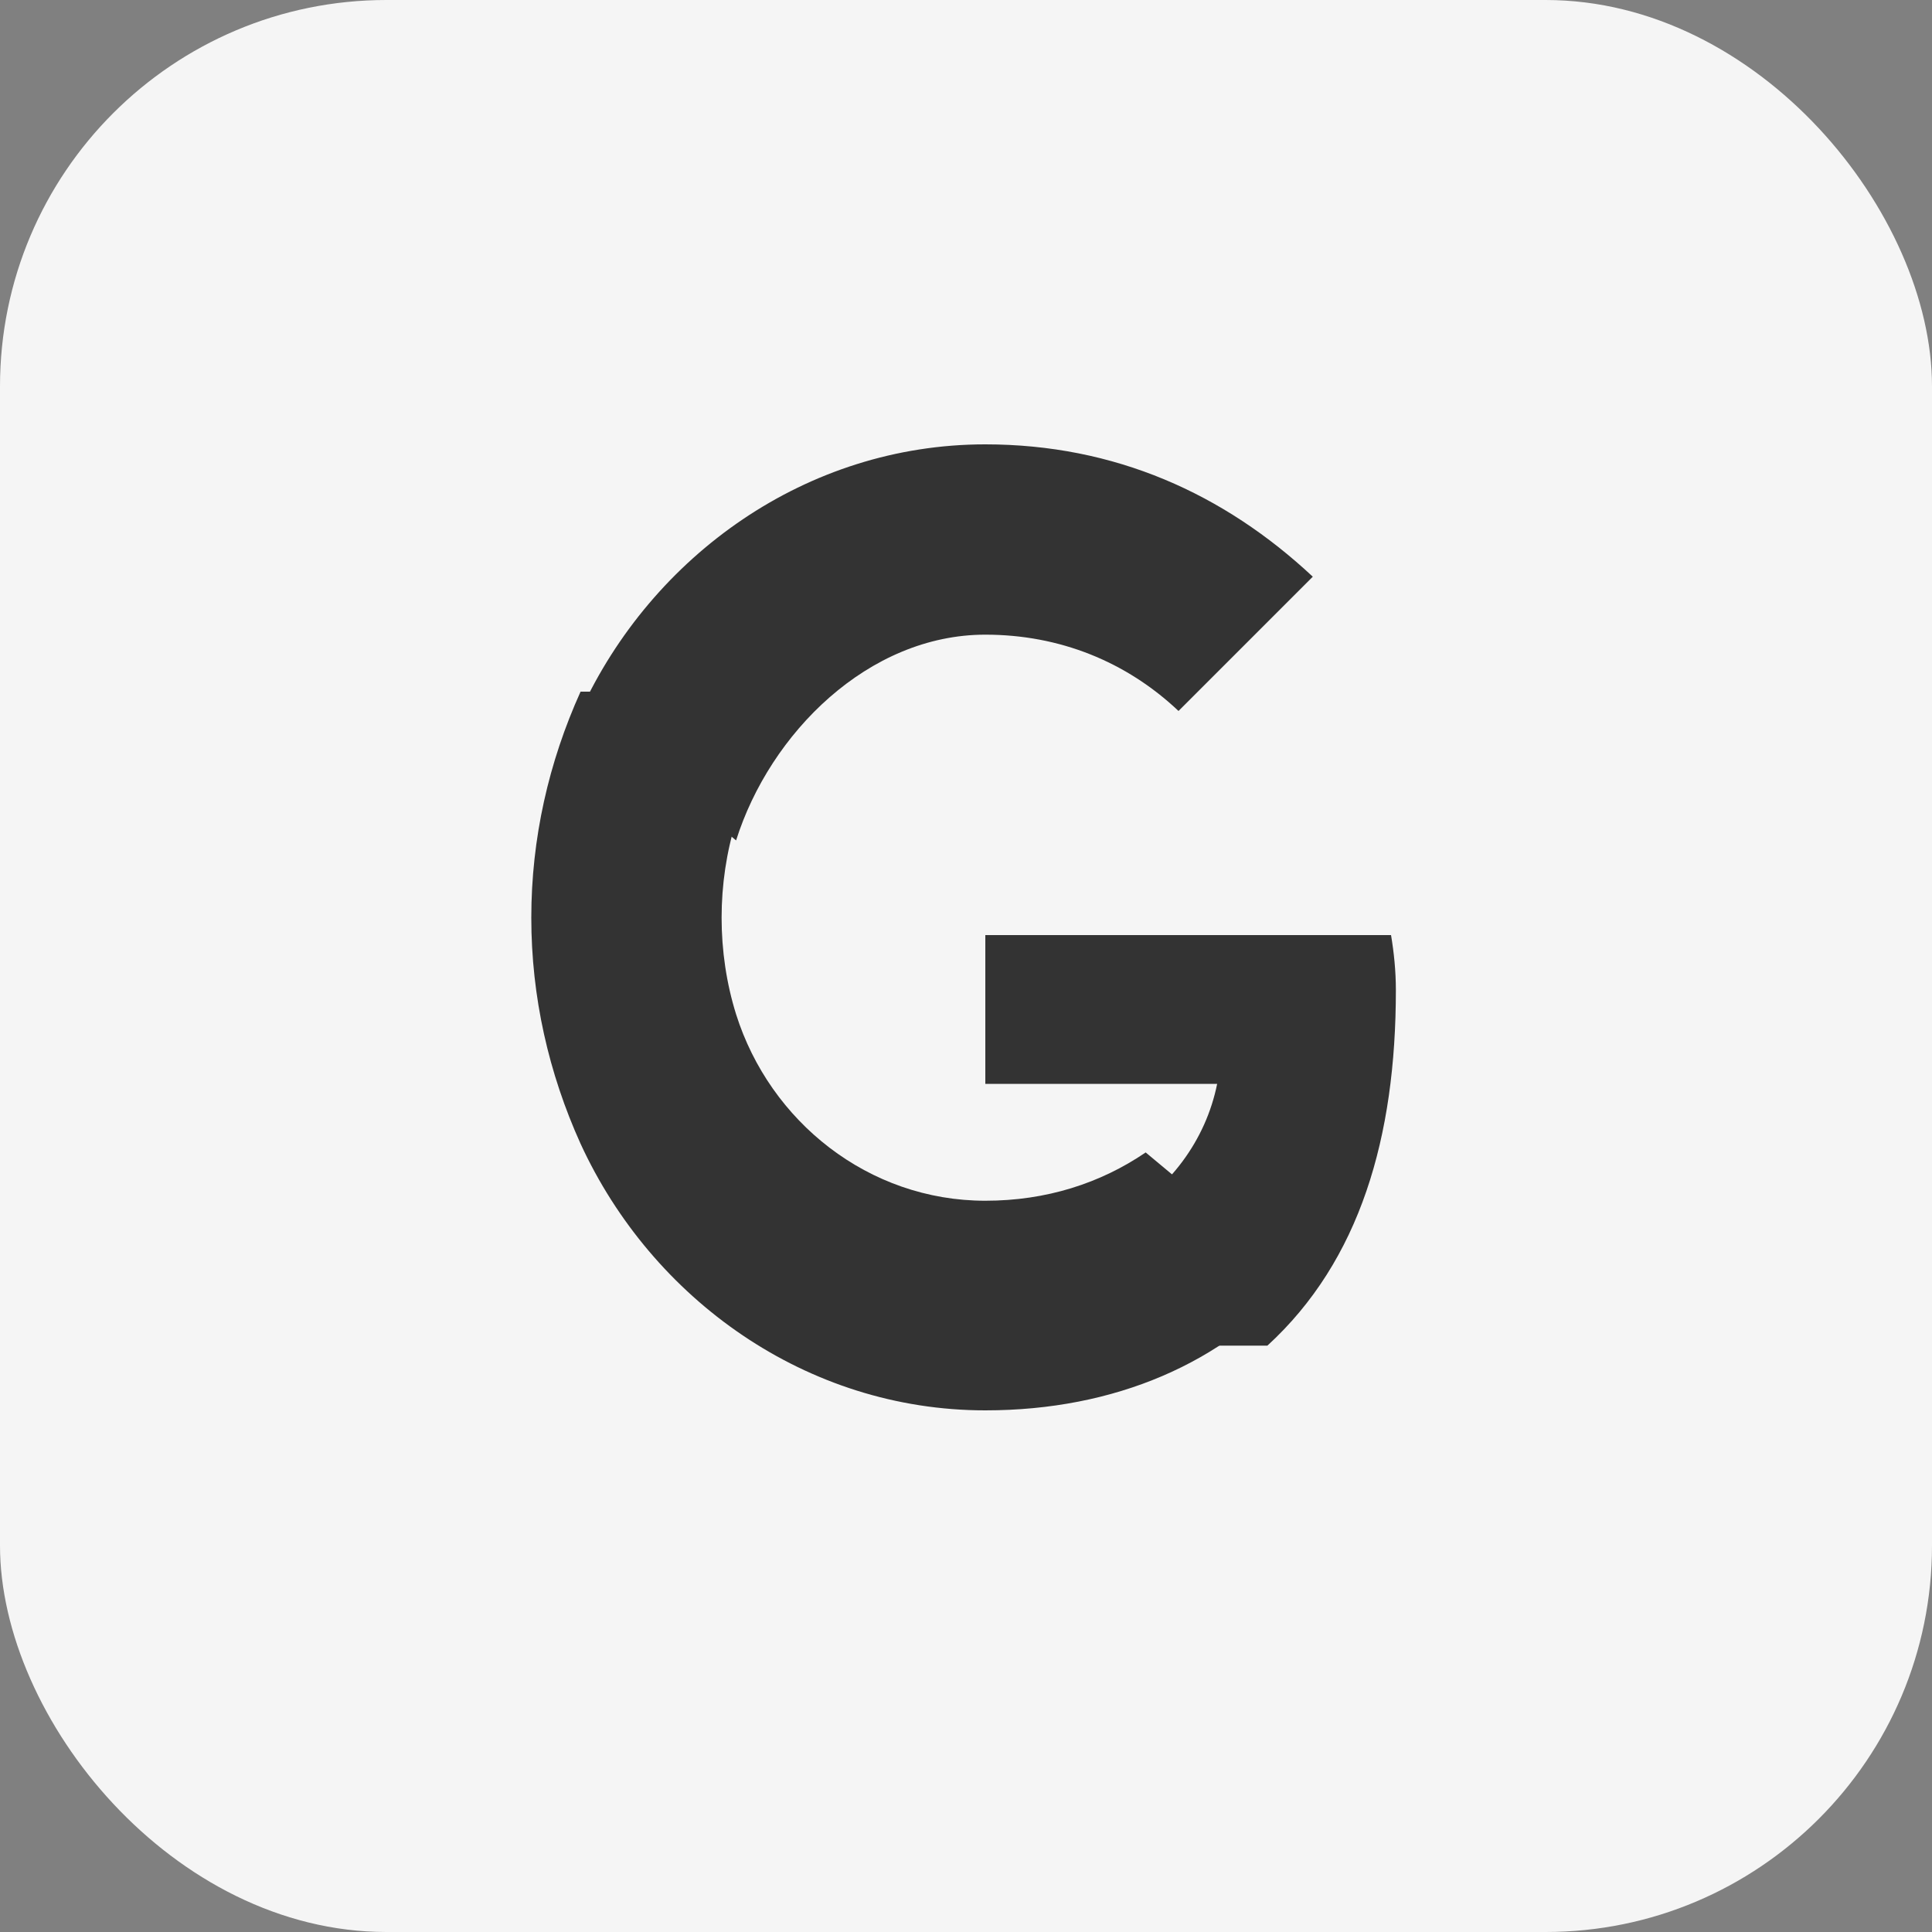 <svg width="100" height="100" viewBox="0 0 100 100" fill="none" xmlns="http://www.w3.org/2000/svg">
  <rect x="0" y="0" width="100" height="100" fill="#808080" stroke="none"/>
  <rect width="100" height="100" rx="20" fill="#F5F5F5"/>
  <path d="M72.25 51.25C72.25 50.25 72.15 49.3 72 48.4H51V56.1H63C62.4 59.05 60.55 61.5 57.8 63.15V69.65H65.6C70.4 65.25 72.25 58.85 72.25 51.25Z" fill="#333"/>
  <path d="M51 73C57.7 73 63.35 70.55 67.1 66.15L59.3 59.65C56.95 61.25 54.15 62.15 51 62.15C44.95 62.15 39.85 58.05 38.1 52.5H30.05V59.2C33.75 67.25 41.75 73 51 73Z" fill="#333"/>
  <path d="M38.1 52.5C37.6 50.9 37.35 49.2 37.35 47.5C37.35 45.8 37.6 44.1 38.1 42.5V35.8H30.05C28.4 39.45 27.5 43.4 27.5 47.5C27.5 51.6 28.4 55.55 30.05 59.2L38.1 52.5Z" fill="#333"/>
  <path d="M51 32.85C54.85 32.85 58.3 34.25 61 36.8L67.95 29.85C63.35 25.55 57.7 23 51 23C41.75 23 33.75 28.75 30.05 36.8L38.1 43.5C39.85 37.95 44.95 32.85 51 32.85Z" fill="#333"/>
</svg>